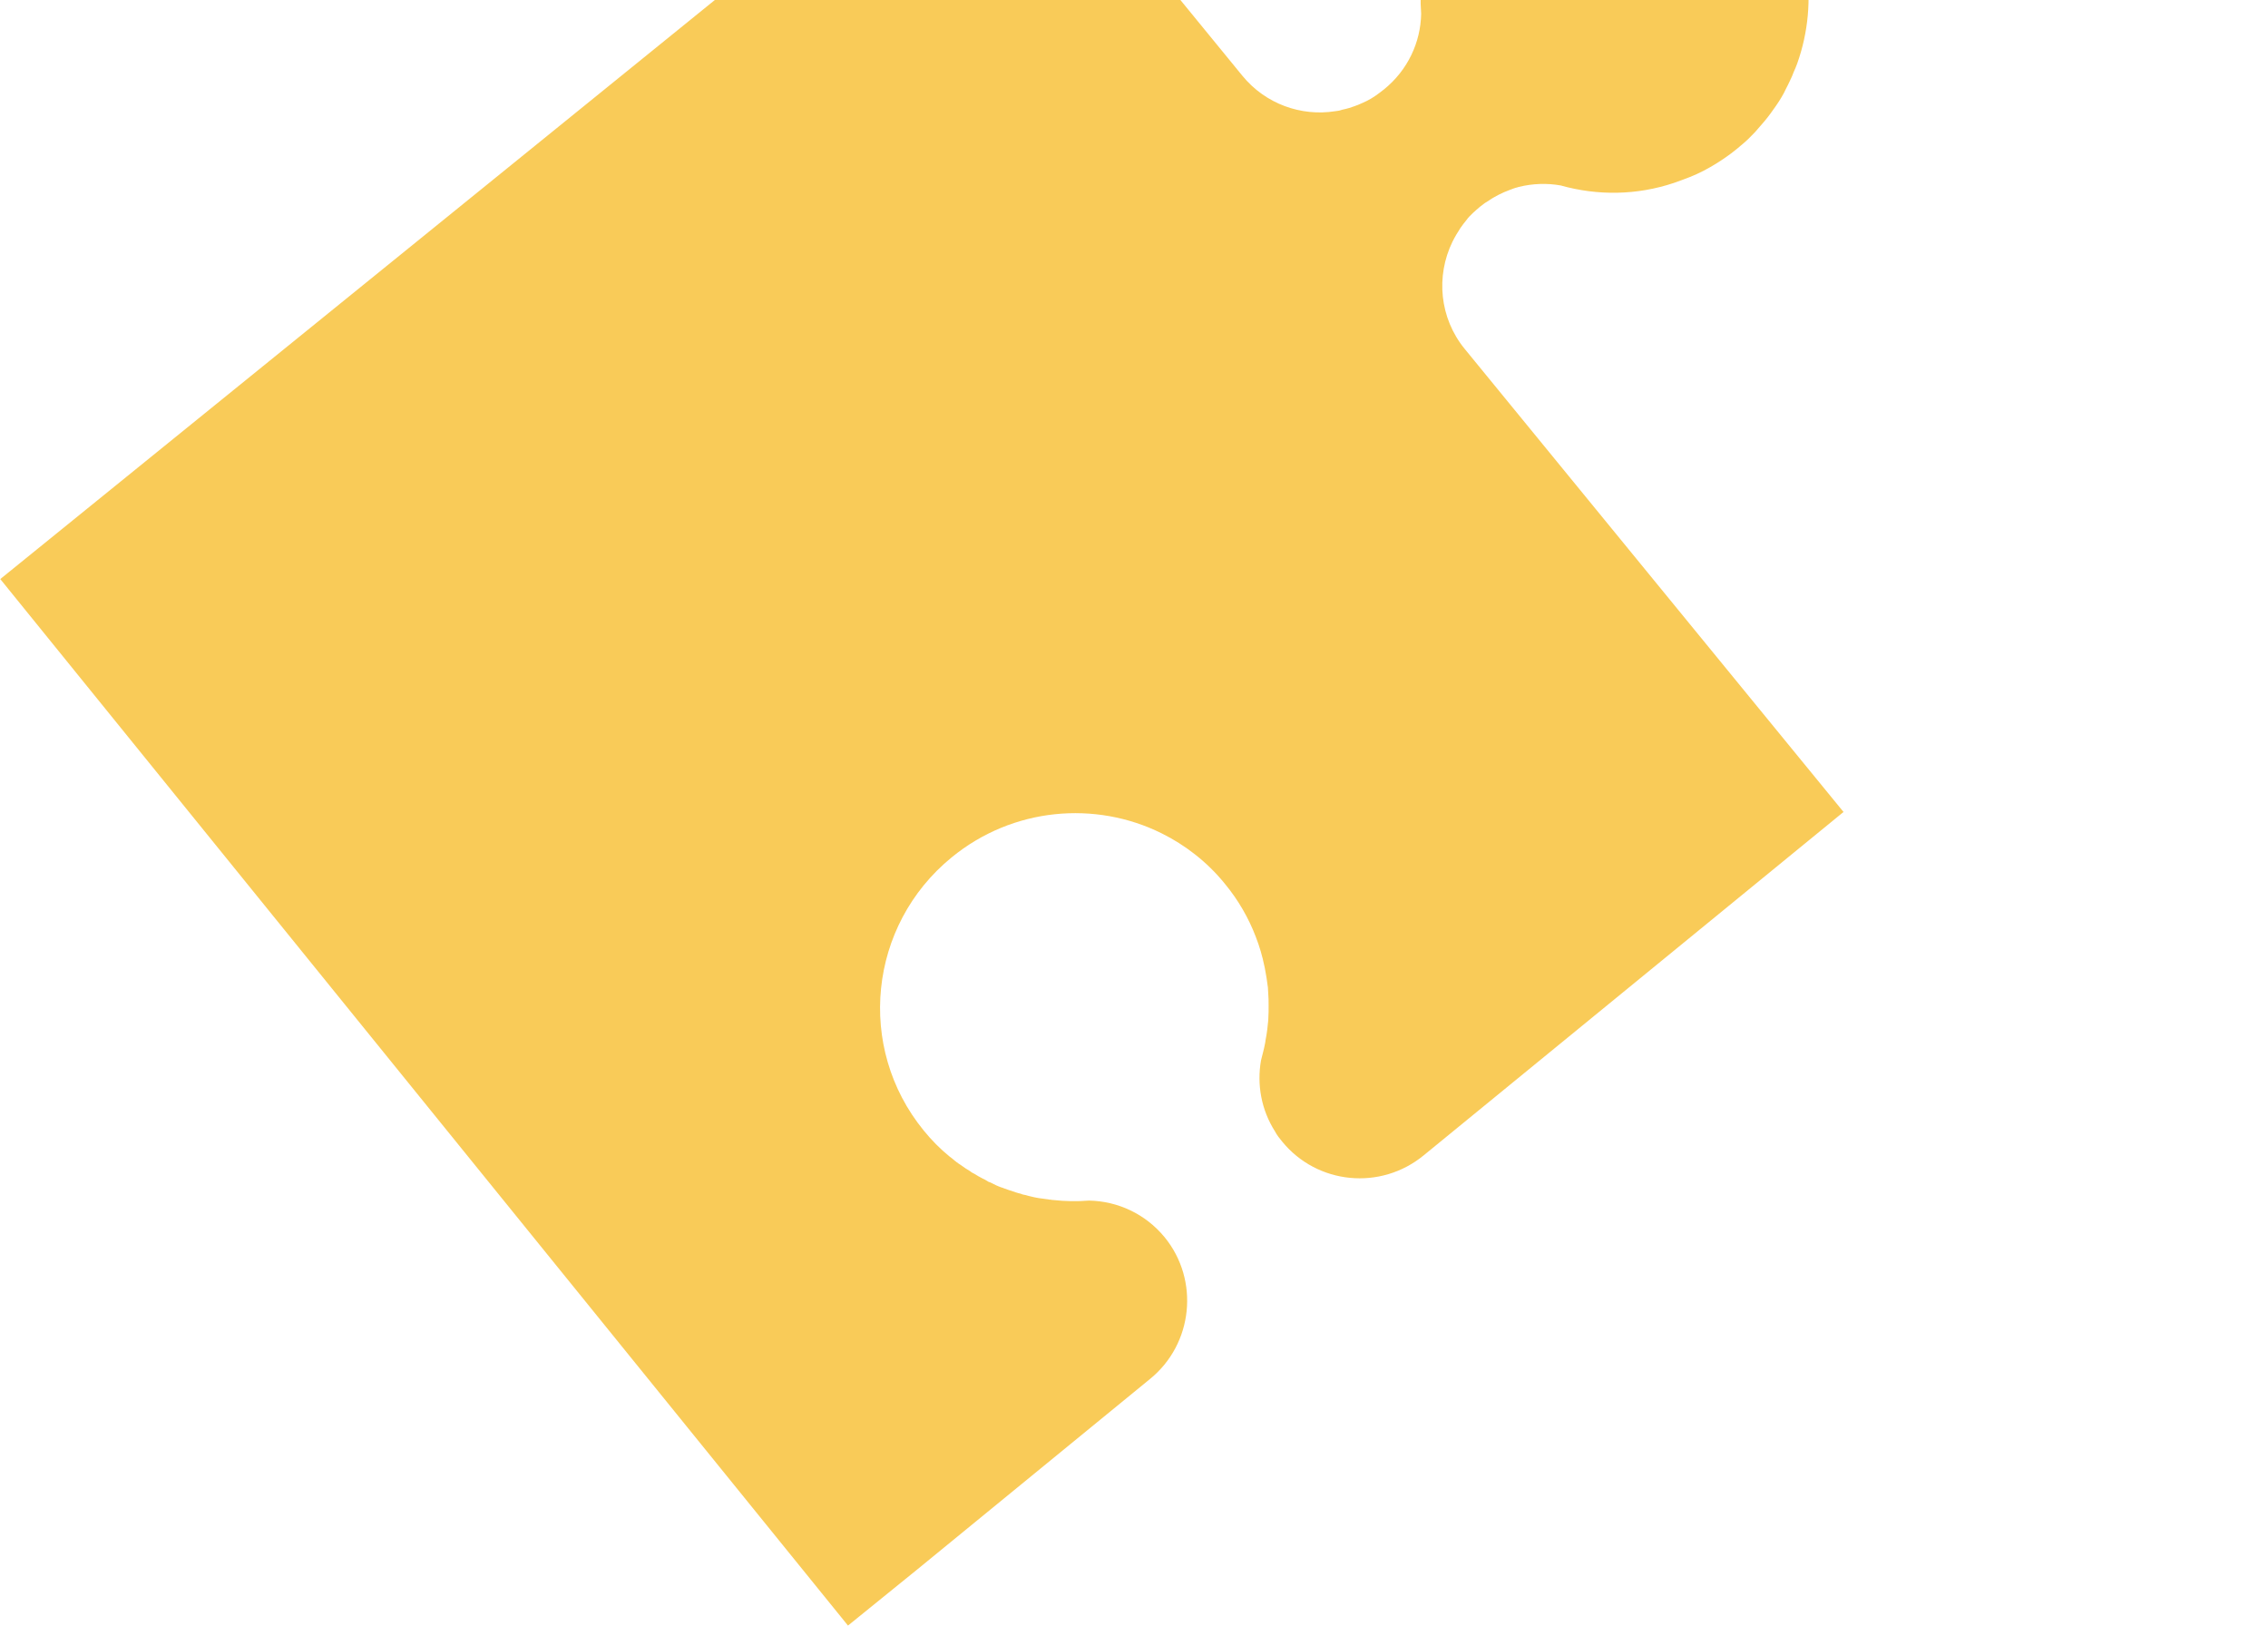 <?xml version="1.0" encoding="UTF-8"?> <svg xmlns="http://www.w3.org/2000/svg" width="165" height="119" viewBox="0 0 165 119" fill="none"><g clip-path="url(#clip0_4028_1698)"><path fill-rule="evenodd" clip-rule="evenodd" d="M128.408 -9.101C125.657 -12.473 121.631 -14.232 117.578 -14.251C117.334 -14.265 117.108 -14.256 116.904 -14.245C116.57 -14.226 116.248 -14.216 115.931 -14.152C115.574 -14.114 115.226 -14.064 114.897 -13.991C114.669 -13.96 114.451 -13.919 114.23 -13.856C114 -13.804 113.791 -13.751 113.57 -13.688C113.35 -13.625 113.129 -13.562 112.915 -13.466C112.695 -13.403 112.483 -13.329 112.267 -13.212C112.047 -13.149 111.854 -13.051 111.641 -12.955C111.54 -12.912 111.451 -12.878 111.359 -12.824L111.348 -12.814C111.021 -12.666 110.693 -12.496 110.395 -12.313C109.778 -11.948 109.19 -11.549 108.627 -11.093C108.159 -10.713 107.72 -10.32 107.32 -9.879C104.433 -6.903 103.096 -2.923 103.391 1.01C103.351 3.069 102.428 5.092 100.694 6.497C100.483 6.668 100.274 6.817 100.066 6.967C99.869 7.107 99.641 7.234 99.437 7.341C99.224 7.437 99.031 7.535 98.797 7.629C98.585 7.703 98.383 7.789 98.163 7.852C97.987 7.899 97.832 7.947 97.646 7.981C97.48 8.039 97.315 8.076 97.132 8.089C94.672 8.479 92.074 7.571 90.39 5.517L72.375 -16.503L0.02 42.119L61.712 118.264L83.655 100.311C86.807 97.758 87.274 93.112 84.731 89.996C83.321 88.28 81.301 87.368 79.23 87.327C78.356 87.398 77.469 87.382 76.592 87.282C76.538 87.287 76.475 87.28 76.435 87.255C76.369 87.27 76.296 87.251 76.244 87.235L76.16 87.227C76.16 87.227 75.969 87.207 75.875 87.187C75.685 87.167 75.485 87.136 75.296 87.096L74.962 87.019C74.847 86.996 74.744 86.964 74.64 86.932C74.504 86.908 74.367 86.883 74.266 86.83C74.129 86.805 74.016 86.761 73.892 86.727C73.581 86.631 73.303 86.528 73.004 86.423C72.974 86.409 72.934 86.383 72.87 86.377C72.571 86.272 72.317 86.149 72.044 86.004C71.95 85.983 71.889 85.956 71.83 85.907C71.818 85.916 71.799 85.893 71.78 85.87C71.78 85.87 71.768 85.879 71.759 85.868C71.74 85.844 71.698 85.84 71.679 85.817C71.618 85.789 71.568 85.752 71.486 85.722C71.283 85.616 71.081 85.51 70.871 85.37C70.871 85.37 70.85 85.368 70.84 85.356C70.84 85.356 70.718 85.301 70.659 85.252C70.628 85.239 70.609 85.215 70.6 85.204C70.348 85.06 70.129 84.909 69.891 84.735C69.801 84.673 69.7 84.62 69.622 84.548C69.591 84.534 69.542 84.497 69.514 84.462C69.483 84.448 69.433 84.411 69.415 84.387C69.306 84.301 69.209 84.206 69.089 84.129C68.401 83.567 67.783 82.948 67.197 82.225C62.271 76.193 63.183 67.305 69.233 62.364C73.691 58.714 79.702 58.228 84.506 60.612C86.222 61.461 87.823 62.694 89.108 64.28C90.093 65.471 90.84 66.778 91.358 68.135C91.5 68.502 91.614 68.835 91.724 69.21C91.752 69.341 91.8 69.495 91.838 69.638C91.848 69.65 91.853 69.704 91.862 69.716C91.886 69.793 91.888 69.868 91.912 69.945C91.989 70.231 92.041 70.536 92.094 70.841C92.135 71.059 92.166 71.265 92.195 71.493C92.236 71.71 92.256 71.926 92.261 72.173C92.288 72.518 92.297 72.839 92.293 73.171C92.294 73.459 92.293 73.769 92.273 74.056C92.269 74.098 92.271 74.173 92.267 74.216C92.242 74.448 92.219 74.66 92.194 74.893C92.155 75.156 92.128 75.41 92.068 75.671C92.07 75.746 92.04 75.828 92.031 75.913C91.955 76.322 91.837 76.727 91.739 77.134C91.433 78.888 91.76 80.729 92.758 82.296C92.89 82.555 93.079 82.789 93.278 83.034C95.83 86.16 100.446 86.611 103.579 84.034L134.119 59.06L106.561 25.381C104.717 23.129 104.456 20.076 105.665 17.591C105.842 17.235 106.038 16.902 106.256 16.572C106.394 16.383 106.52 16.203 106.679 16.016C106.805 15.837 106.962 15.671 107.14 15.507C107.33 15.334 107.508 15.171 107.695 15.019C107.906 14.848 108.115 14.698 108.354 14.562C108.575 14.403 108.812 14.288 109.039 14.162C109.288 14.038 109.513 13.932 109.769 13.841C109.992 13.757 110.194 13.671 110.424 13.619C110.436 13.61 110.48 13.593 110.501 13.595C111.502 13.345 112.564 13.314 113.54 13.489C116.23 14.245 119.09 14.207 121.776 13.306C122.154 13.173 122.544 13.031 122.912 12.887C123.605 12.616 124.285 12.258 124.928 11.853C125.157 11.705 125.375 11.567 125.596 11.408C125.781 11.277 125.99 11.128 126.177 10.976L126.435 10.767C126.786 10.482 127.14 10.176 127.442 9.854C127.609 9.7 127.779 9.504 127.927 9.326C128.255 8.964 128.549 8.61 128.825 8.232C129.09 7.863 129.366 7.485 129.601 7.081C129.718 6.89 129.826 6.687 129.924 6.473C130.031 6.27 130.127 6.077 130.225 5.862C130.32 5.669 130.418 5.454 130.495 5.237C130.593 5.023 130.679 4.818 130.756 4.601C132.351 0.103 131.646 -5.081 128.403 -9.059L128.408 -9.101Z" fill="#F9CB58"></path></g><defs><clipPath id="clip0_4028_1698"><rect width="132" height="98" fill="white" transform="translate(0 42.095) rotate(-39.014)"></rect></clipPath></defs></svg> 